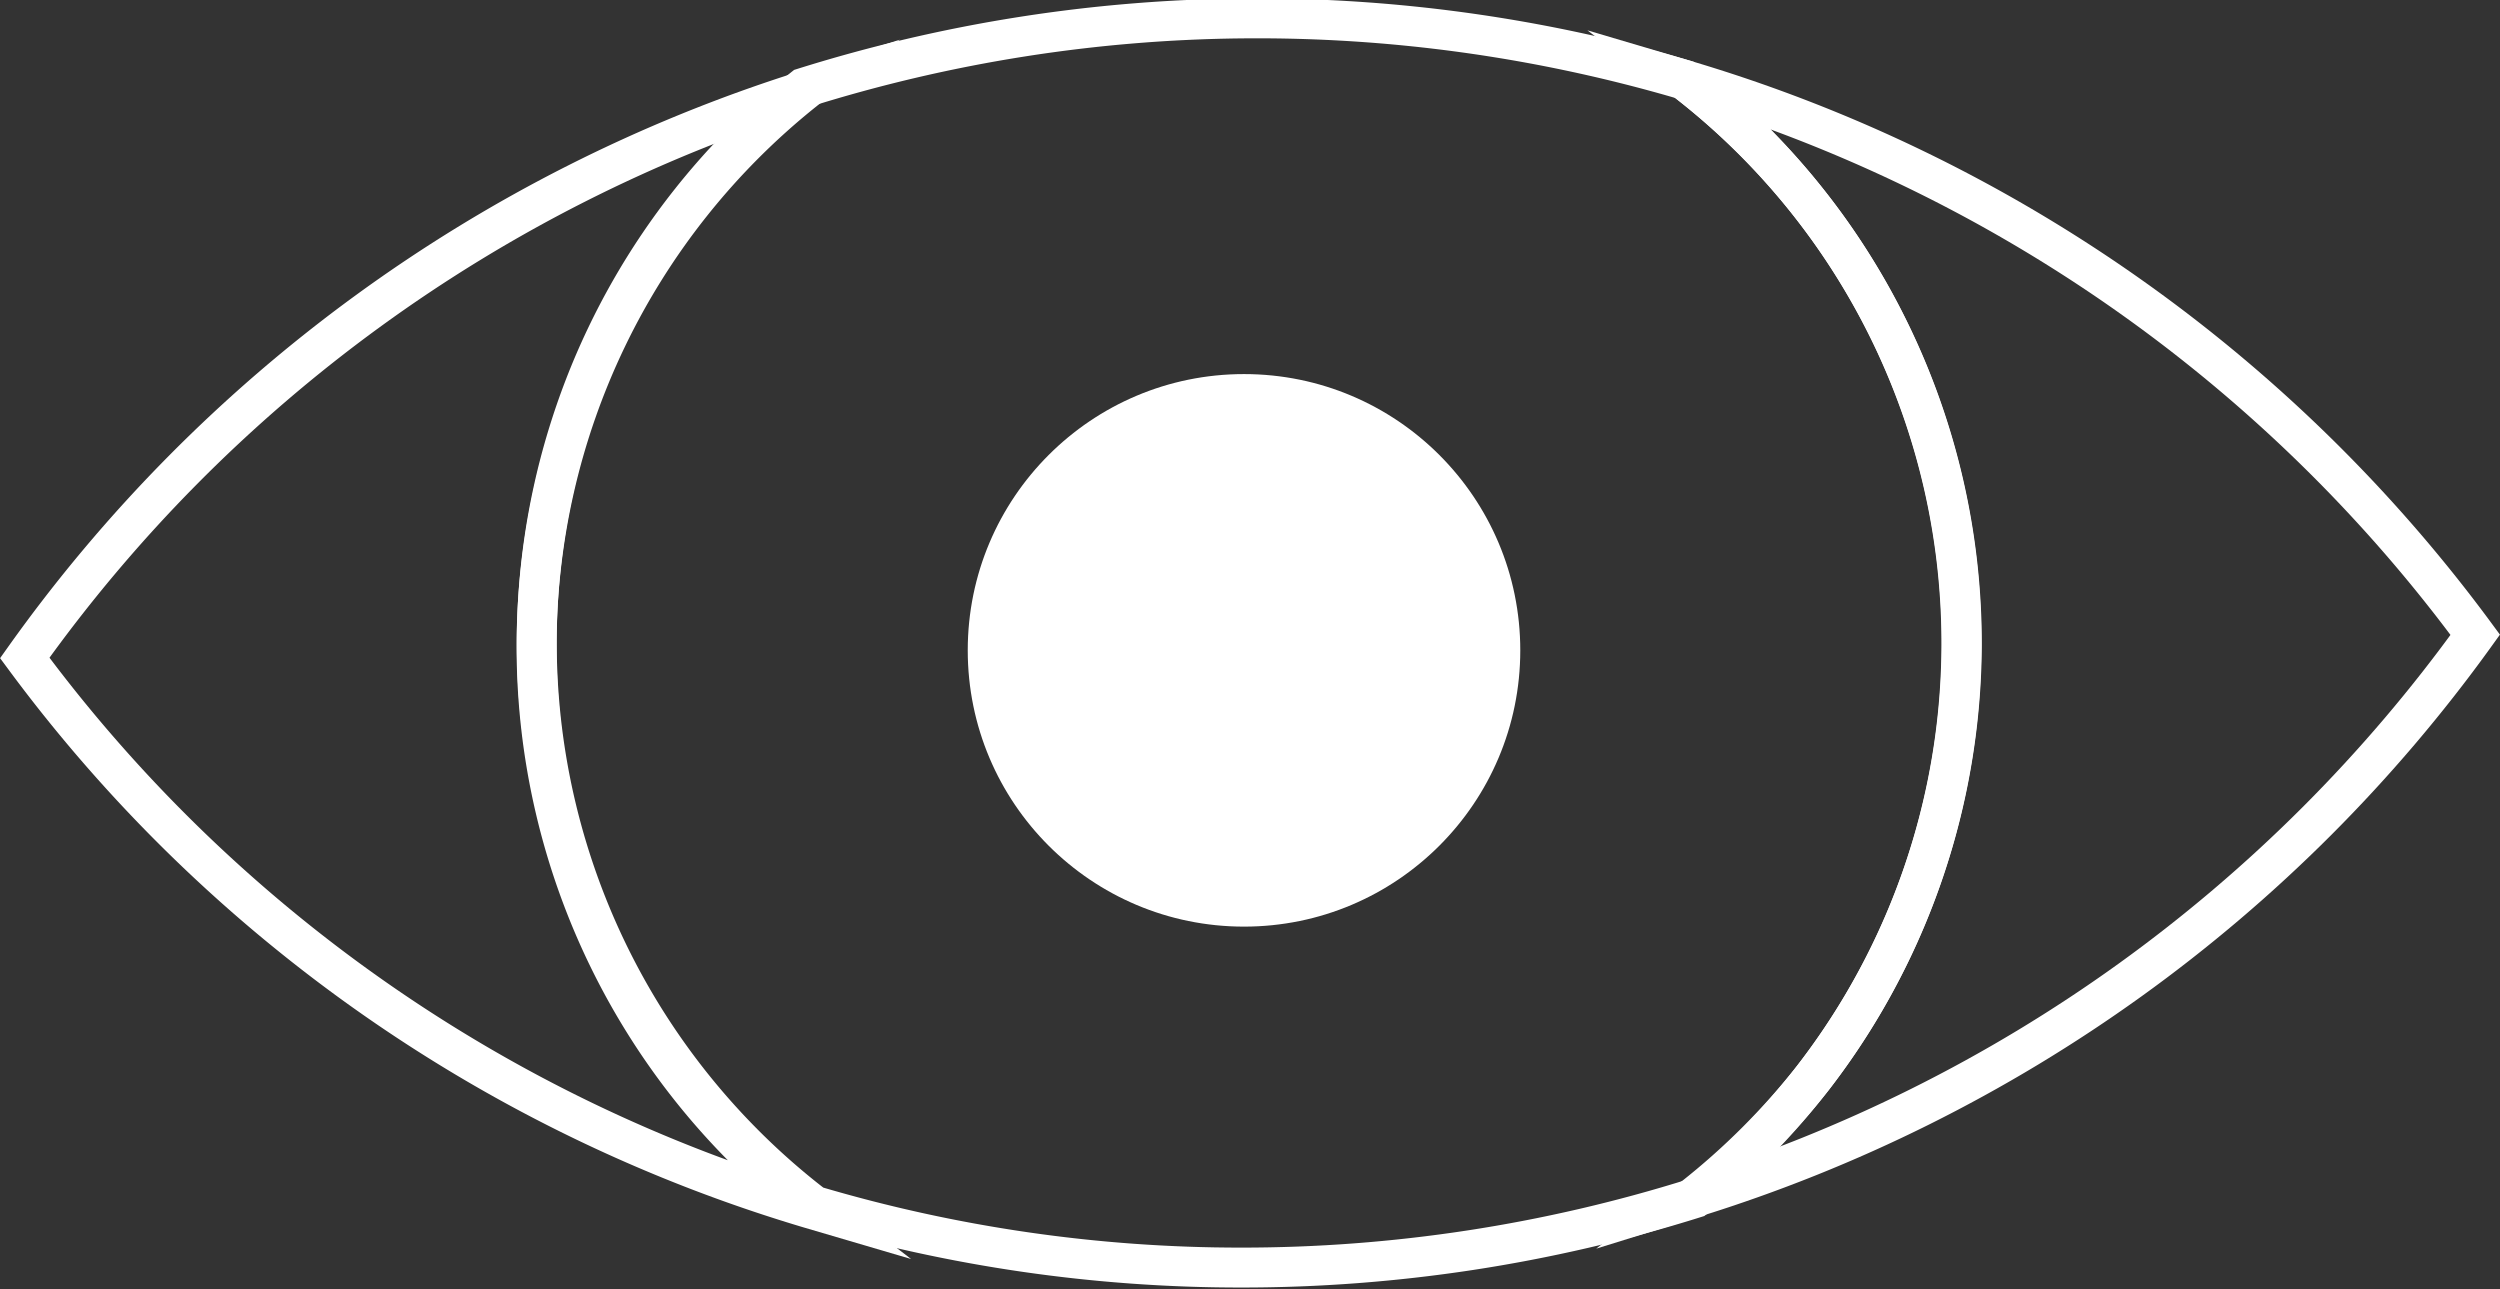 <?xml version="1.0" encoding="UTF-8"?> <svg xmlns="http://www.w3.org/2000/svg" viewBox="0 0 62.62 32.29"><rect x="0" y="0" width="62.62" height="32.29" fill="#333333" stroke="none"/> <defs> <style>.cls-1{fill:none;stroke:#fff;stroke-miterlimit:10;}.cls-2{fill:#fff;}</style> </defs> <g id="Layer_2" data-name="Layer 2"> <g id="Layer_1-2" data-name="Layer 1"> <g id="Layer_2-2" data-name="Layer 2"> <g id="Layer_1-2-2" data-name="Layer 1-2"> <path class="cls-1" d="M62,15.9A38,38,0,0,0,42.19,2a17.81,17.81,0,0,1,3.22,25,18,18,0,0,1-3,3A38,38,0,0,0,62,15.9Z"></path> <path class="cls-1" d="M13.44,16.19A17.81,17.81,0,0,1,20.13,2.28,38,38,0,0,0,.62,16.48,37.88,37.88,0,0,0,20.39,30.3,17.77,17.77,0,0,1,13.44,16.19Z"></path> <path class="cls-1" d="M49.14,16.19A17.82,17.82,0,0,0,42.19,2a37.94,37.94,0,0,0-22.06.2,17.79,17.79,0,0,0,.26,28,37.56,37.56,0,0,0,10.69,1.55,37.84,37.84,0,0,0,11.37-1.74A17.85,17.85,0,0,0,49.14,16.19Z"></path> <circle class="cls-2" cx="31.16" cy="16.29" r="6.92"></circle> </g> </g> </g> </g> </svg> 